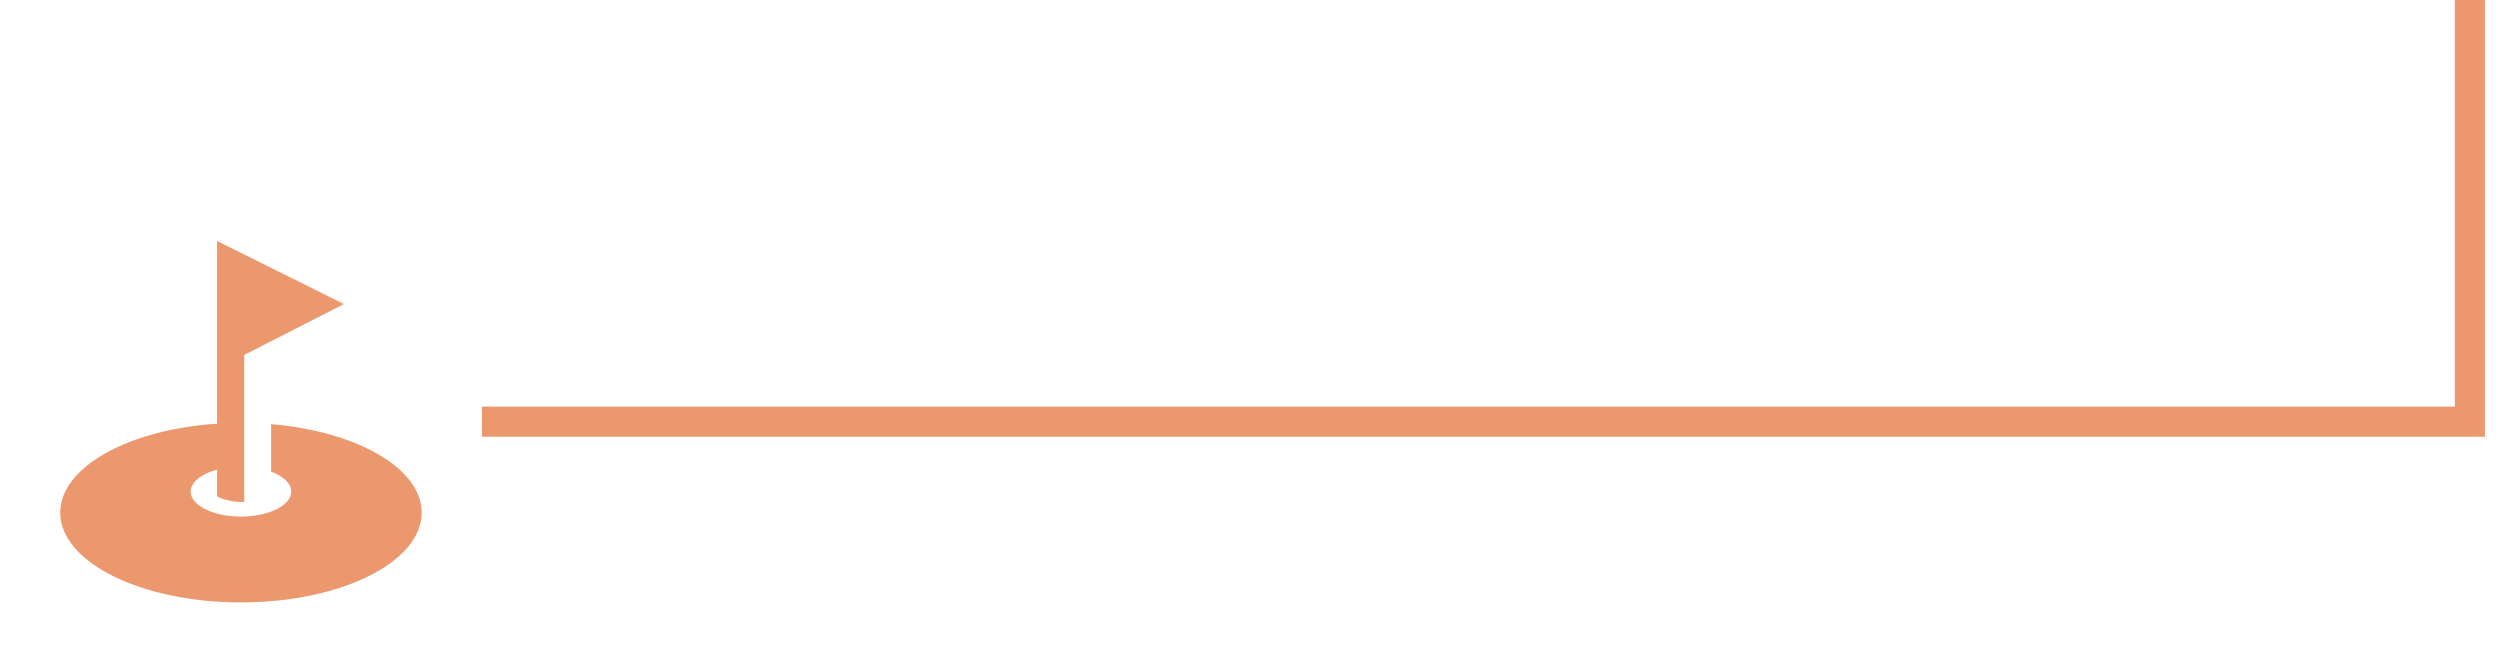 <svg width="83" height="22" viewBox="0 0 83 22" fill="none" xmlns="http://www.w3.org/2000/svg">
<path d="M16 14L82 14L82 2.88495e-06" stroke="#EC986F"/>
<path d="M9.001 14.082V15.658C9.406 15.809 9.669 16.05 9.669 16.321C9.669 16.769 8.953 17.134 8.058 17.149C8.039 17.15 8.019 17.15 7.999 17.15C7.586 17.15 7.208 17.076 6.917 16.952C6.558 16.8 6.331 16.574 6.331 16.321C6.331 16.068 6.558 15.842 6.917 15.69C7.005 15.653 7.103 15.622 7.206 15.594V16.481C7.437 16.597 7.735 16.667 8.063 16.667C8.078 16.667 8.094 16.667 8.109 16.666V11.783L11.419 10.095L7.206 8V14.066C4.268 14.259 2 15.507 2 17.019C2 18.665 4.686 20 8 20C11.314 20 14 18.665 14 17.019C14 15.543 11.837 14.319 9.001 14.082Z" fill="#EC986F"/>
</svg>
